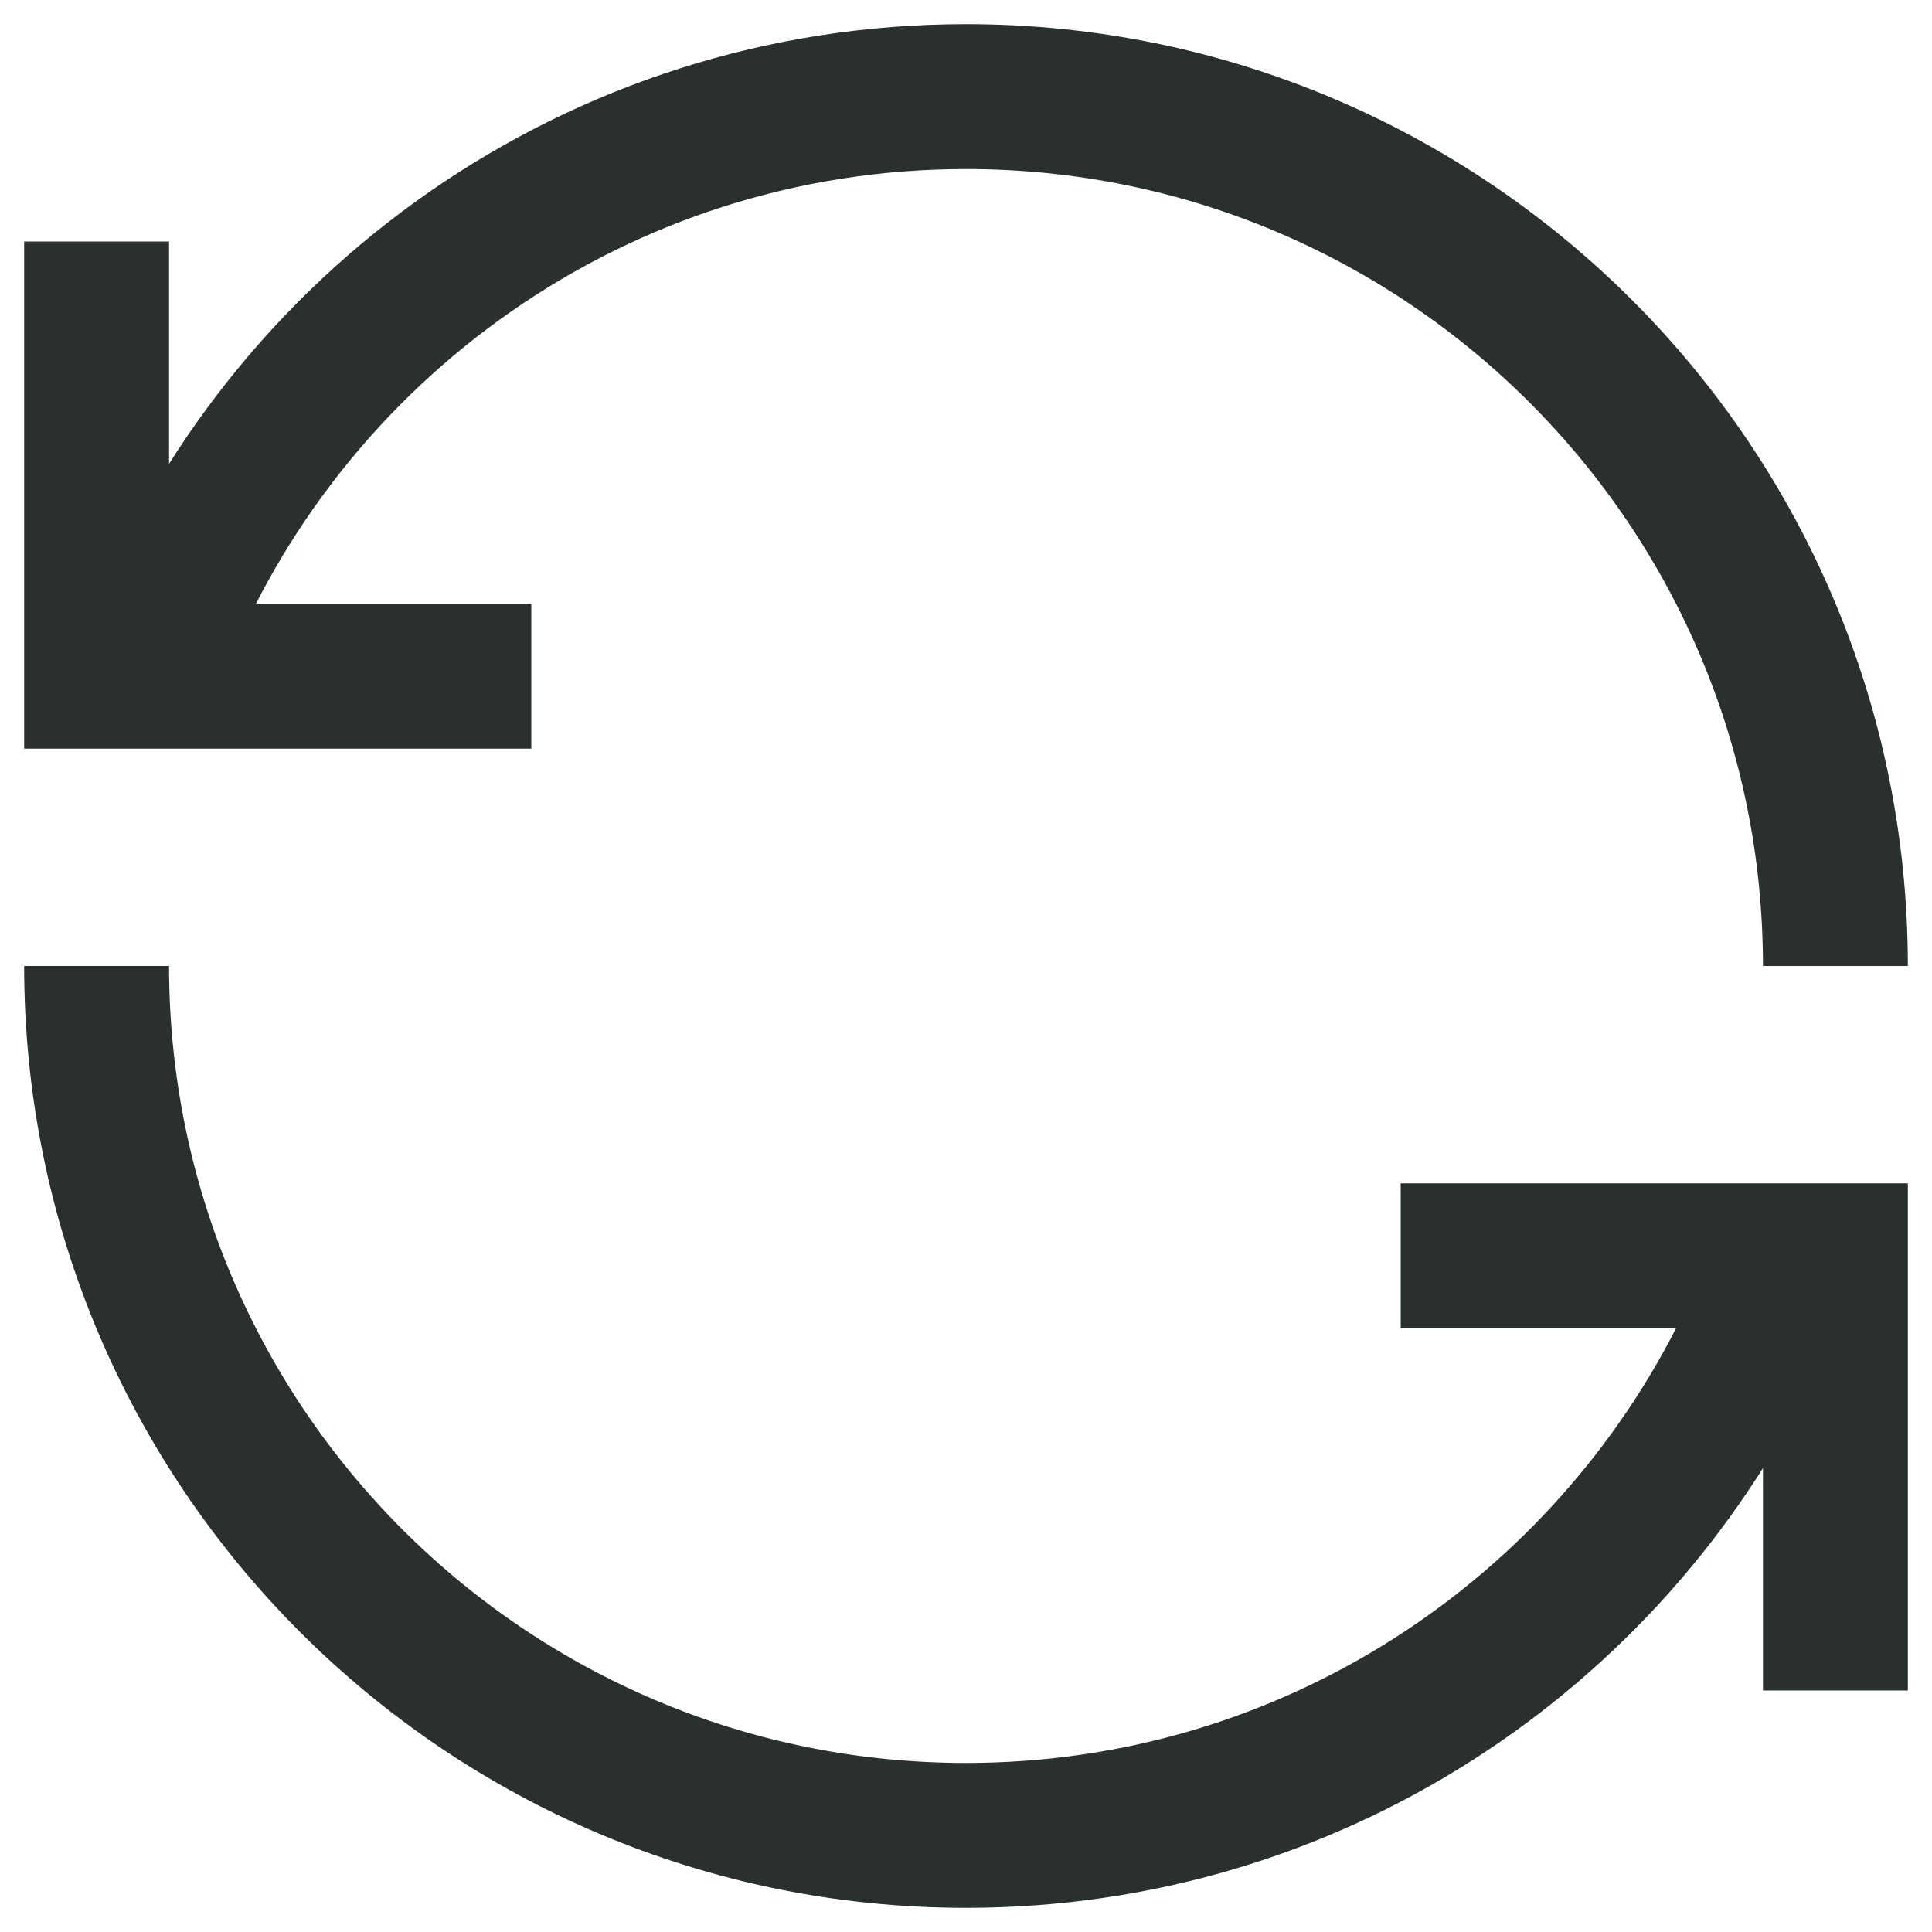<?xml version="1.0" encoding="UTF-8"?>
<svg width="40px" height="40px" viewBox="0 0 40 40" version="1.1" xmlns="http://www.w3.org/2000/svg" xmlns:xlink="http://www.w3.org/1999/xlink">
    <title>Icon/Big/Modifier@1x</title>
    <g id="Icon/Big/Modifier" stroke="none" stroke-width="1" fill="none" fill-rule="evenodd">
        <path d="M2,20 C2,29.941 10.059,38 20,38 C27.127,38 33.286,33.858 36.202,27.851 C36.43,27.382 36.637,26.902 36.824,26.412 M38,20 C38,10.059 29.941,2 20,2 C12.373,2 5.854,6.744 3.232,13.442" id="Shape" stroke="#2A2F30" stroke-width="3"></path>
        <polyline id="Path-Copy" stroke="#2A2F30" stroke-width="3" transform="translate(6.5, 9.5) rotate(-180) translate(-6.5, -9.5) " points="2 5 11 5 11 14"></polyline>
        <polyline id="Path-Copy-2" stroke="#2A2F30" stroke-width="3" points="29 26 38 26 38 35"></polyline>
    </g>
</svg>